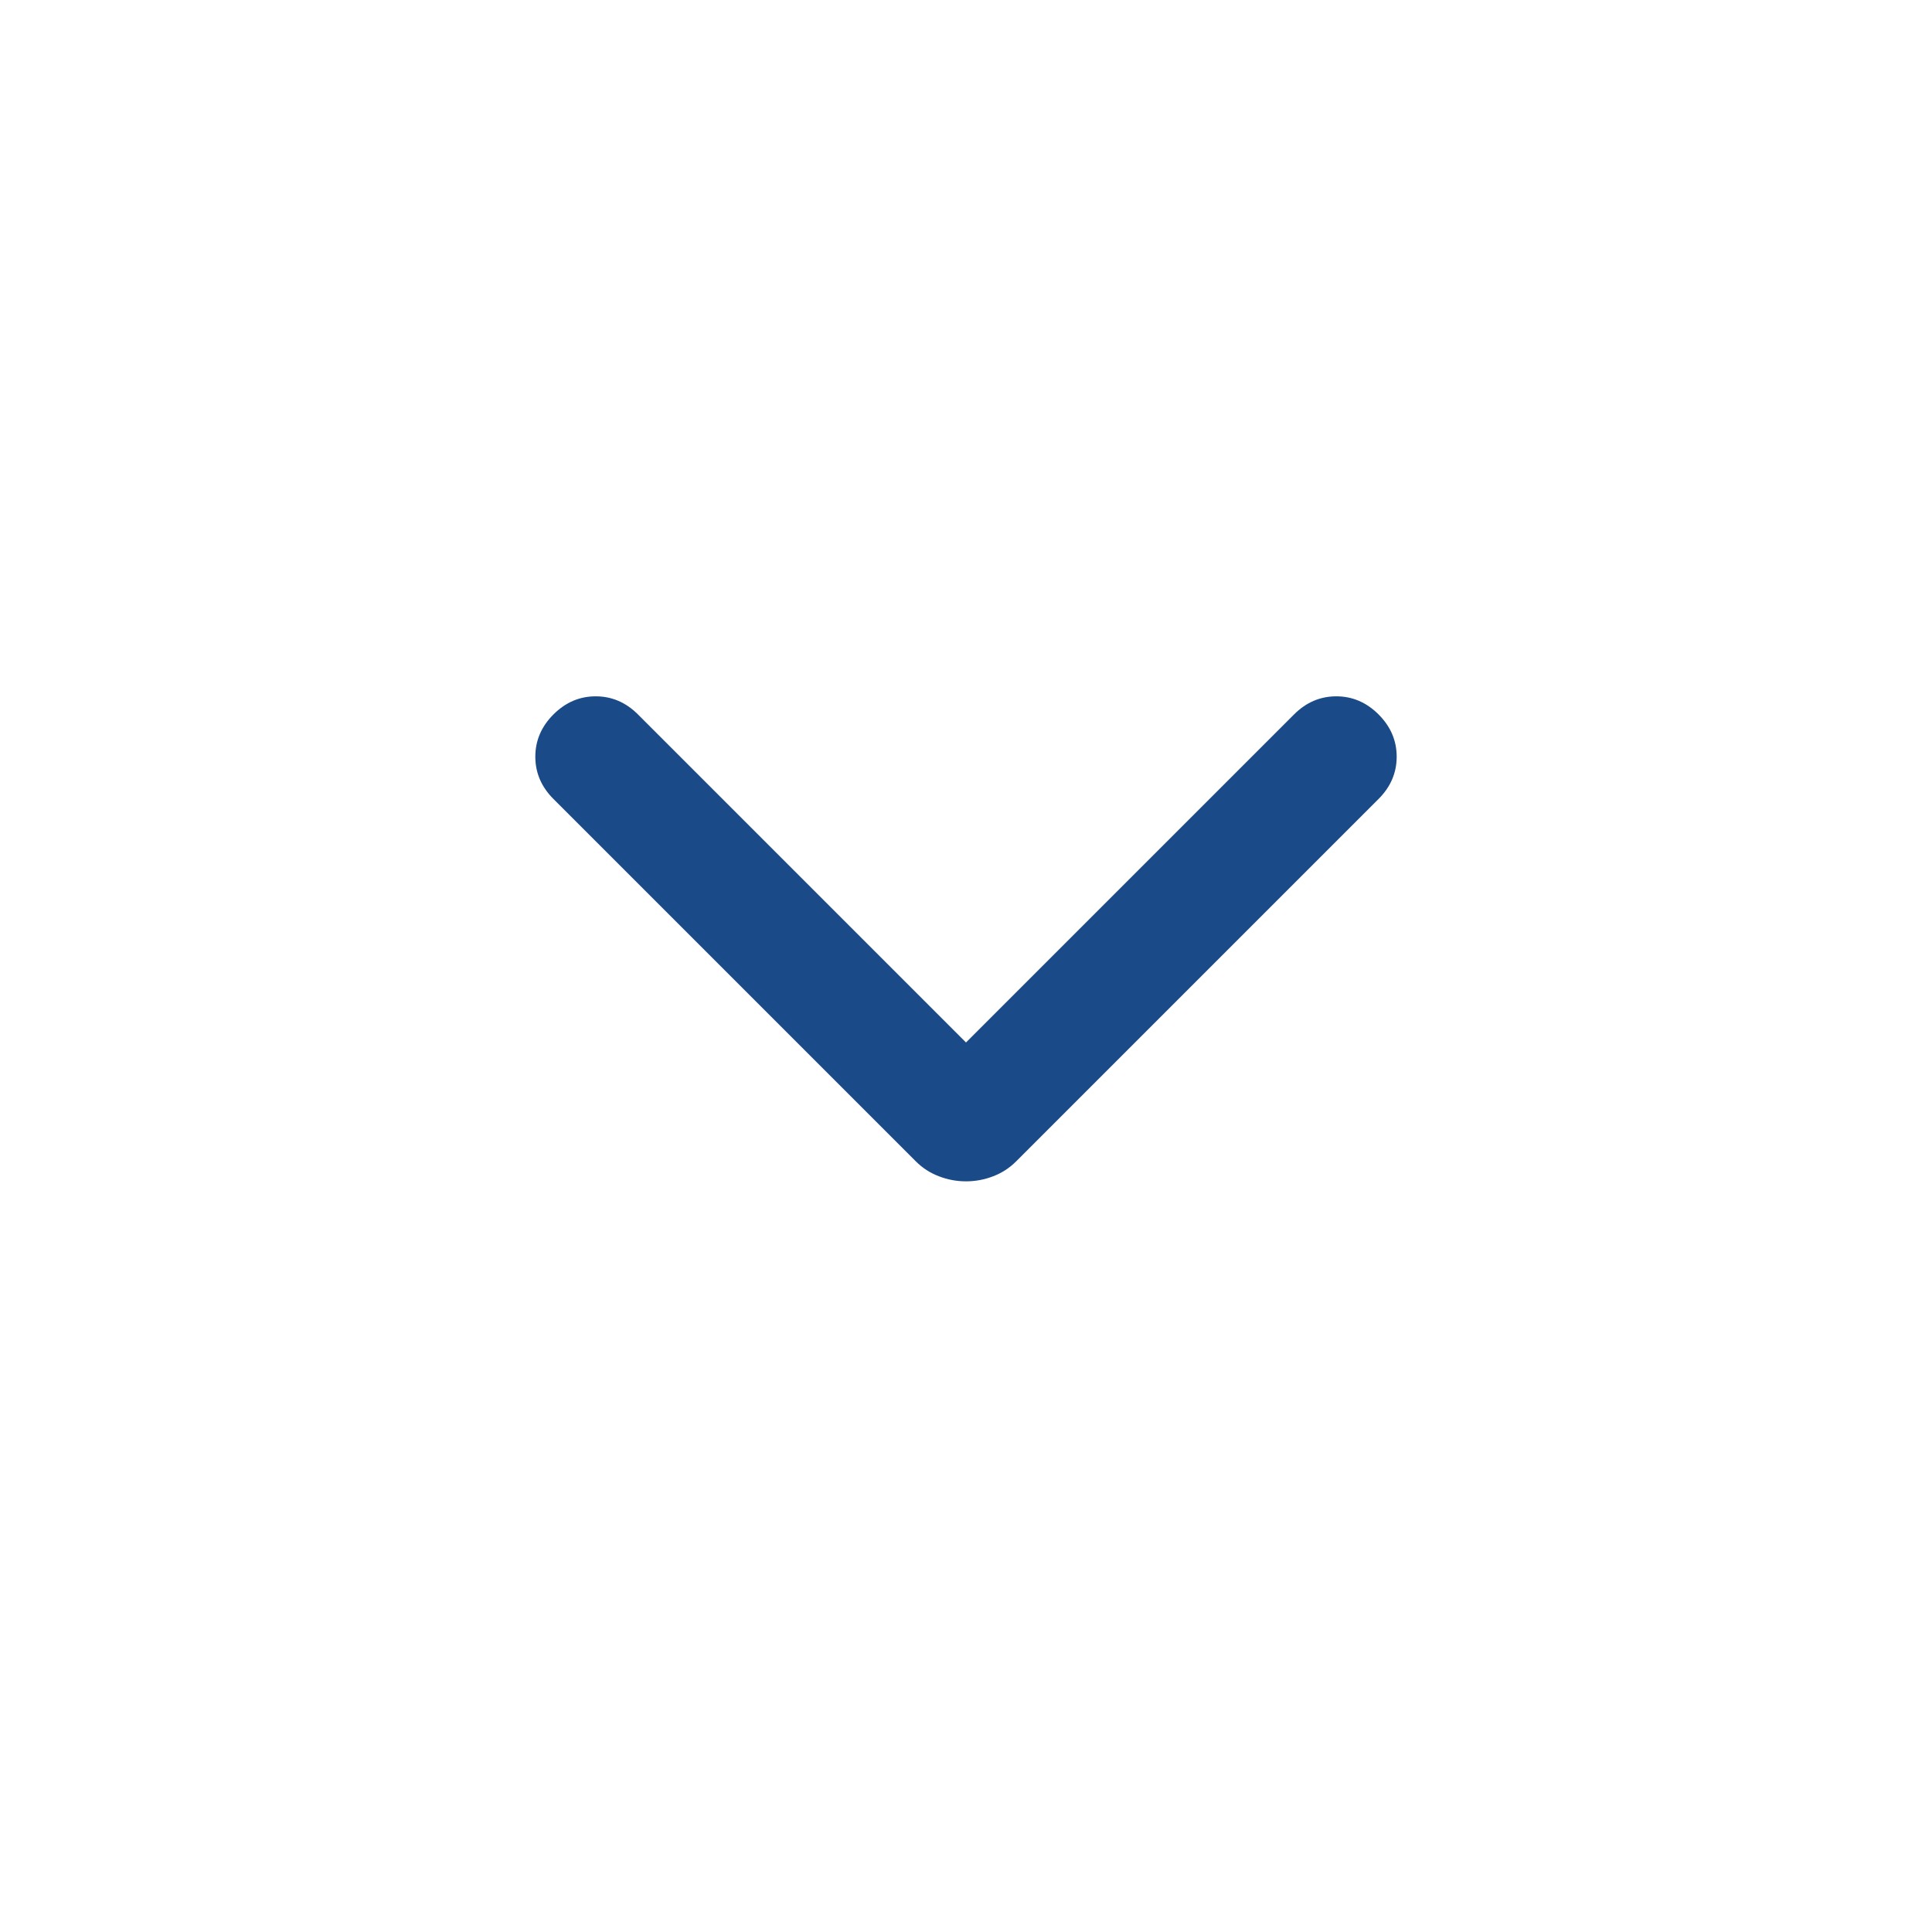 <svg width="48" height="48" viewBox="0 0 48 48" fill="none" xmlns="http://www.w3.org/2000/svg">
<mask id="mask0_1892_3858" style="mask-type:alpha" maskUnits="userSpaceOnUse" x="0" y="0" width="48" height="48">
<rect width="48" height="48" fill="#D9D9D9"/>
</mask>
<g mask="url(#mask0_1892_3858)">
<path d="M24 29.35C23.767 29.35 23.542 29.308 23.326 29.224C23.108 29.141 22.916 29.017 22.75 28.85L13.75 19.85C13.45 19.55 13.3 19.2 13.3 18.8C13.3 18.4 13.45 18.05 13.75 17.75C14.05 17.45 14.4 17.3 14.8 17.3C15.2 17.3 15.55 17.45 15.85 17.75L24 25.9L32.15 17.75C32.45 17.45 32.8 17.3 33.2 17.3C33.6 17.3 33.95 17.45 34.25 17.75C34.55 18.05 34.7 18.4 34.7 18.8C34.7 19.2 34.55 19.55 34.25 19.85L25.25 28.85C25.083 29.017 24.892 29.141 24.676 29.224C24.459 29.308 24.233 29.35 24 29.35Z" fill="#1A4A87"/>
</g>
</svg>

